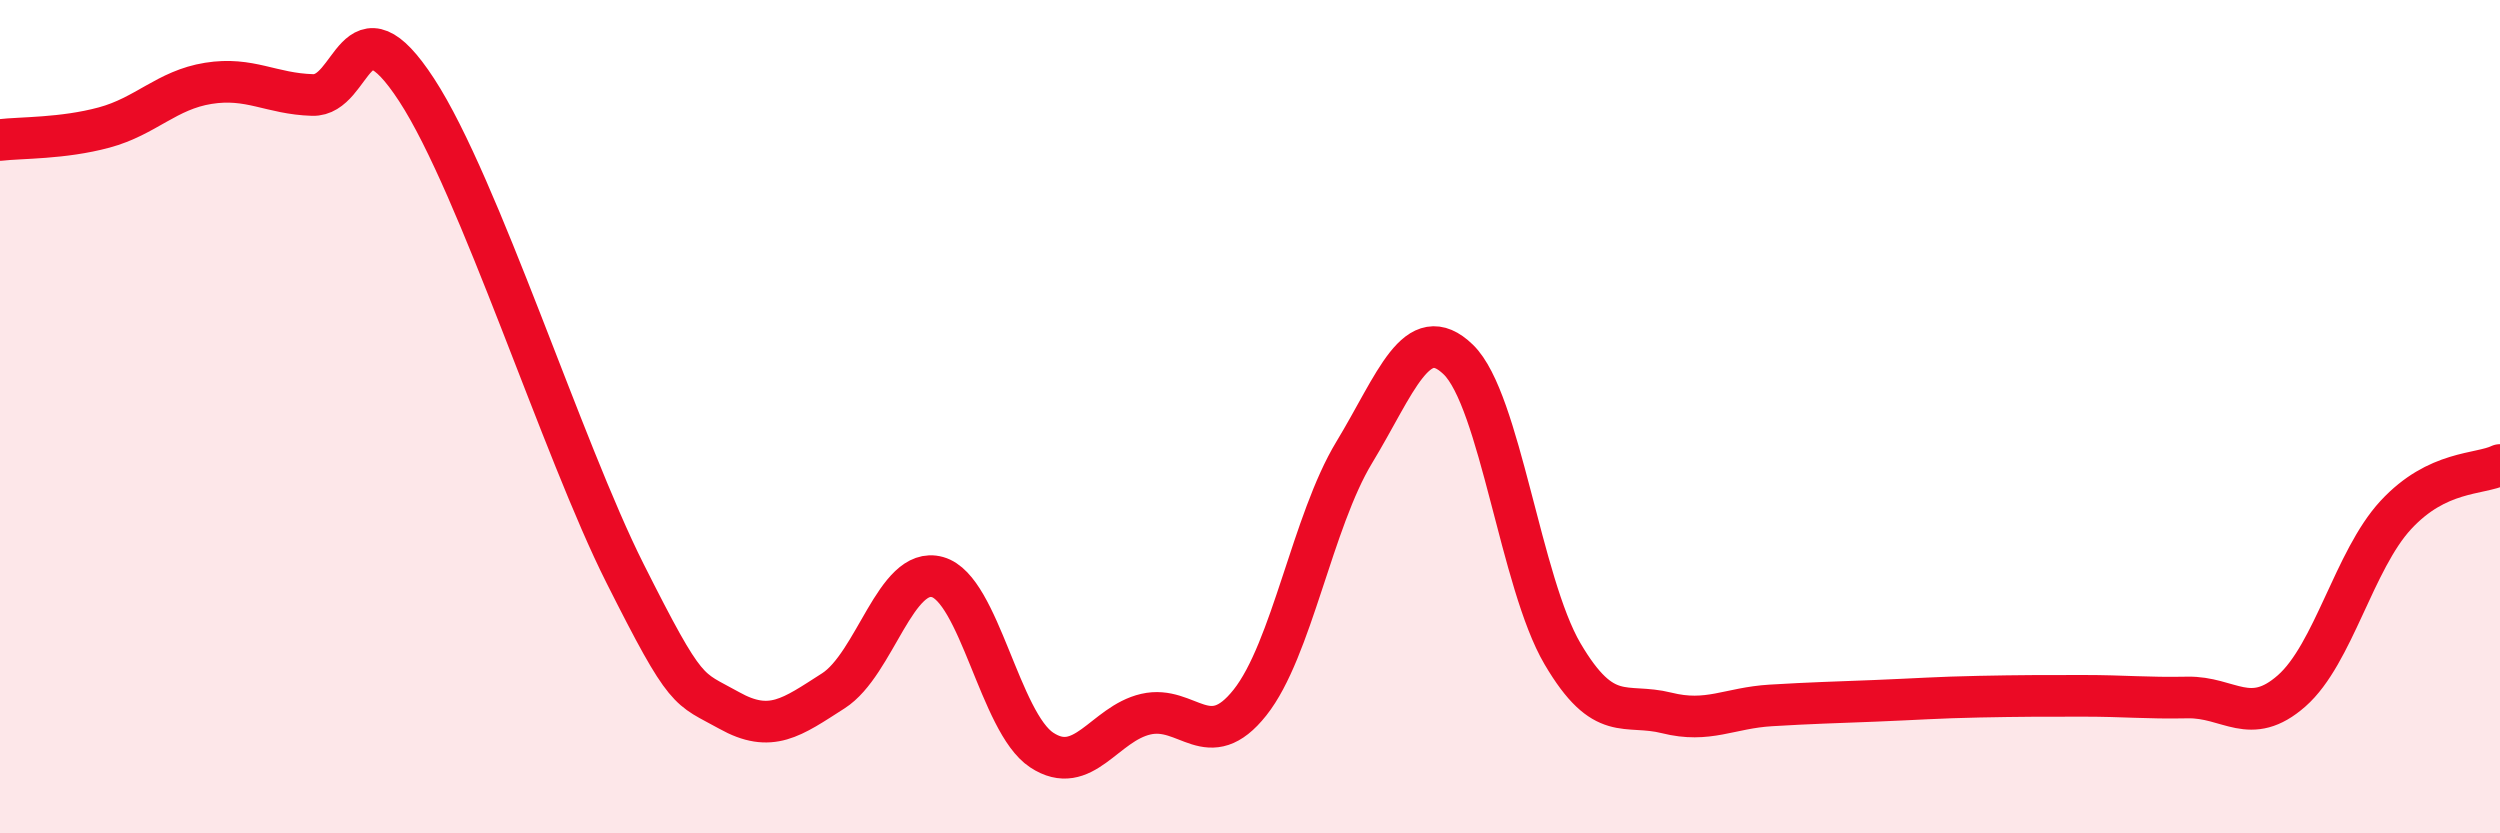 
    <svg width="60" height="20" viewBox="0 0 60 20" xmlns="http://www.w3.org/2000/svg">
      <path
        d="M 0,3.36 C 0.5,3.3 1.5,3.33 2.5,3.06 C 3.5,2.79 4,2.16 5,2 C 6,1.84 6.5,2.25 7.5,2.28 C 8.5,2.31 8.5,-0.14 10,2.16 C 11.5,4.46 13.5,10.78 15,13.76 C 16.5,16.74 16.5,16.49 17.5,17.05 C 18.5,17.61 19,17.22 20,16.58 C 21,15.94 21.5,13.57 22.5,13.85 C 23.5,14.13 24,17.34 25,18 C 26,18.66 26.5,17.37 27.5,17.14 C 28.5,16.91 29,18.12 30,16.86 C 31,15.6 31.5,12.51 32.5,10.86 C 33.5,9.21 34,7.66 35,8.63 C 36,9.6 36.5,13.99 37.5,15.69 C 38.5,17.39 39,16.86 40,17.11 C 41,17.36 41.5,16.99 42.5,16.93 C 43.5,16.87 44,16.86 45,16.82 C 46,16.78 46.5,16.74 47.5,16.72 C 48.5,16.7 49,16.7 50,16.7 C 51,16.7 51.5,16.76 52.5,16.74 C 53.5,16.72 54,17.46 55,16.58 C 56,15.7 56.5,13.44 57.5,12.36 C 58.5,11.28 59.5,11.4 60,11.16L60 20L0 20Z"
        fill="#EB0A25"
        opacity="0.1"
        stroke-linecap="round"
        stroke-linejoin="round"
      />
      <path
        d="M 0,3.36 C 0.5,3.3 1.5,3.33 2.5,3.06 C 3.5,2.79 4,2.16 5,2 C 6,1.84 6.5,2.25 7.5,2.28 C 8.5,2.31 8.5,-0.14 10,2.16 C 11.5,4.46 13.5,10.78 15,13.76 C 16.5,16.74 16.5,16.49 17.5,17.05 C 18.5,17.61 19,17.22 20,16.58 C 21,15.94 21.5,13.57 22.5,13.85 C 23.5,14.13 24,17.34 25,18 C 26,18.66 26.5,17.37 27.5,17.14 C 28.5,16.91 29,18.12 30,16.86 C 31,15.6 31.5,12.51 32.5,10.86 C 33.5,9.21 34,7.66 35,8.63 C 36,9.6 36.5,13.99 37.5,15.69 C 38.5,17.39 39,16.86 40,17.11 C 41,17.36 41.5,16.99 42.5,16.93 C 43.5,16.87 44,16.86 45,16.82 C 46,16.78 46.5,16.74 47.5,16.72 C 48.5,16.7 49,16.7 50,16.7 C 51,16.7 51.5,16.76 52.5,16.74 C 53.5,16.72 54,17.46 55,16.58 C 56,15.7 56.5,13.44 57.5,12.36 C 58.5,11.28 59.5,11.4 60,11.16"
        stroke="#EB0A25"
        stroke-width="1"
        fill="none"
        stroke-linecap="round"
        stroke-linejoin="round"
      />
    </svg>
  